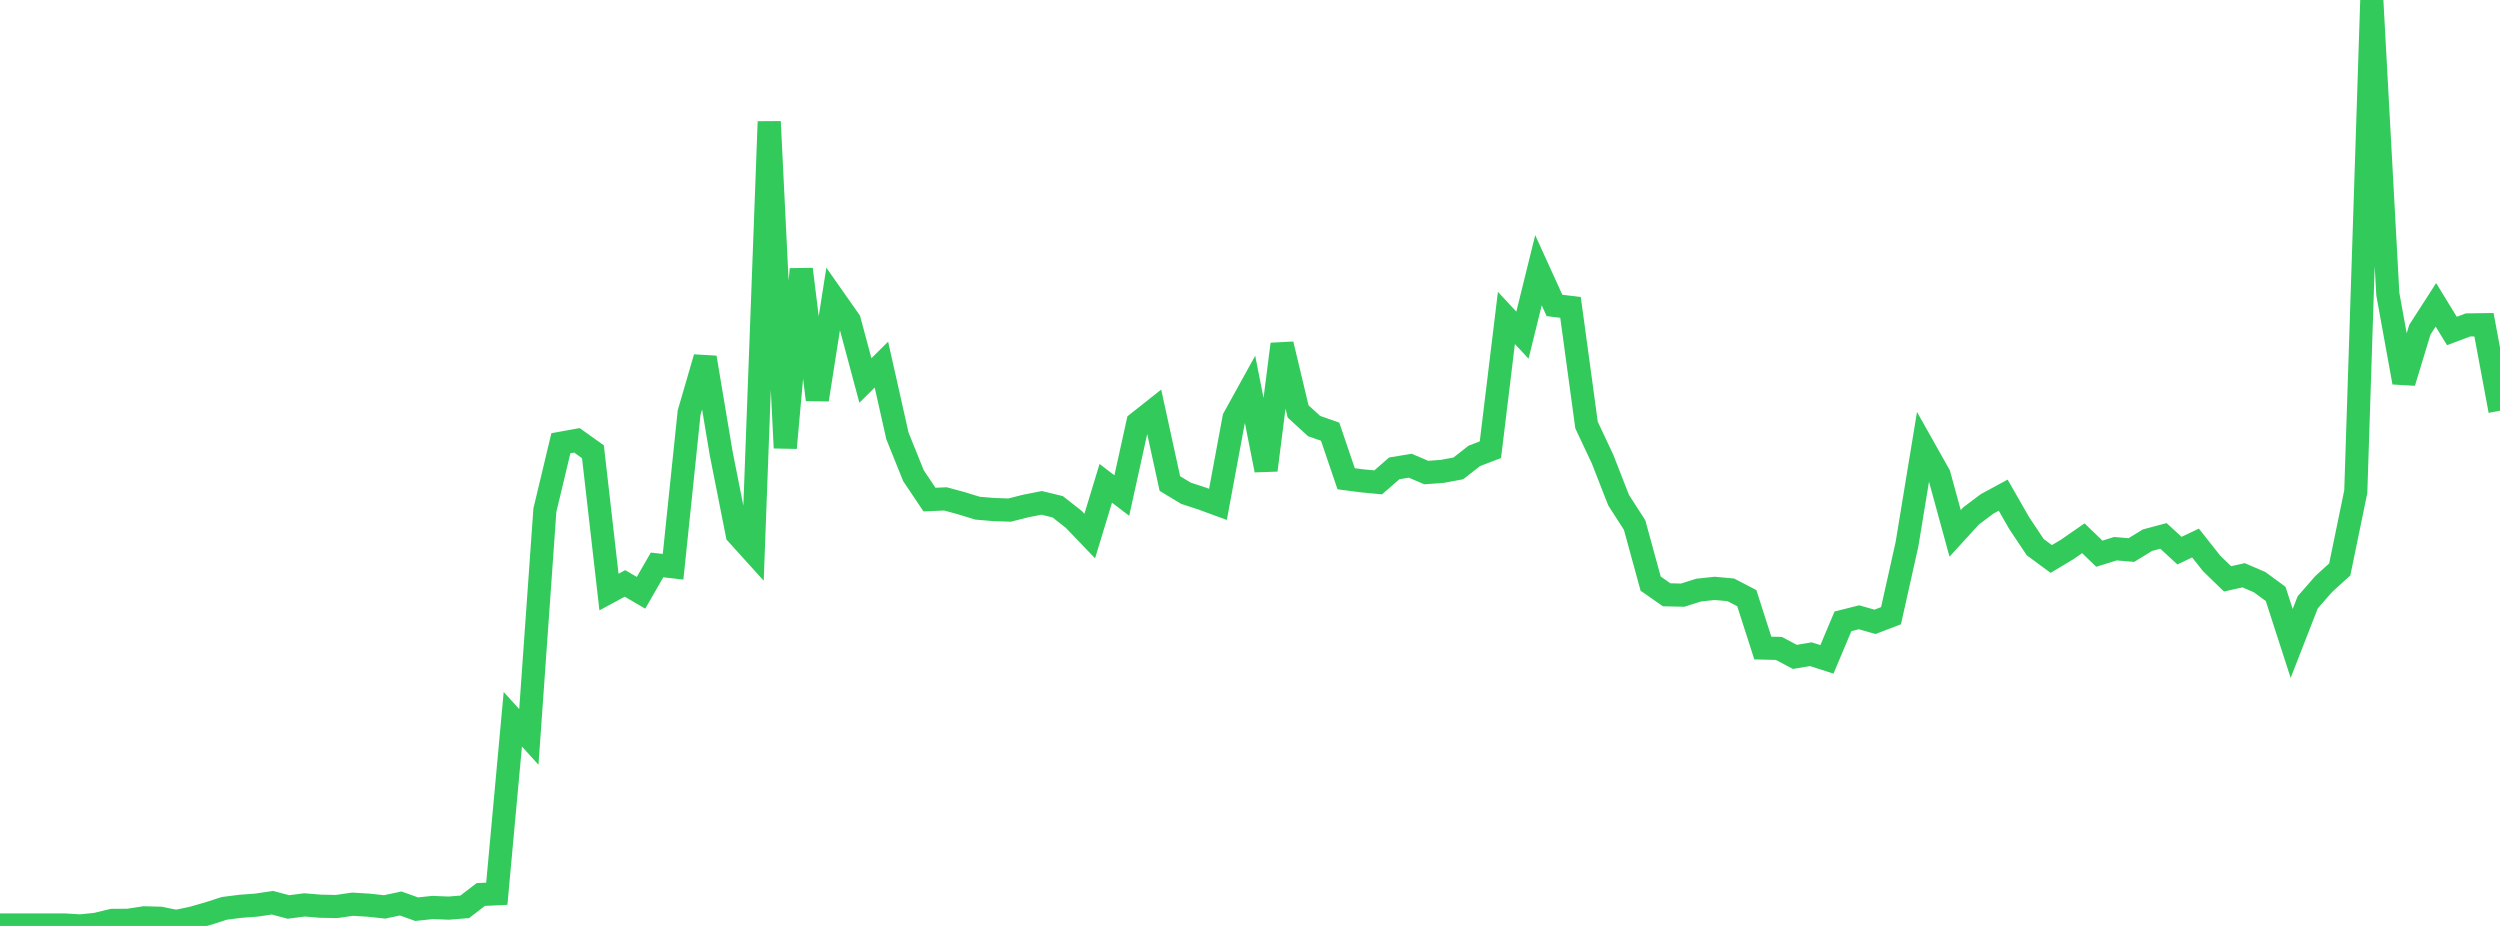 <?xml version="1.0" standalone="no"?>
<!DOCTYPE svg PUBLIC "-//W3C//DTD SVG 1.1//EN" "http://www.w3.org/Graphics/SVG/1.1/DTD/svg11.dtd">

<svg width="135" height="50" viewBox="0 0 135 50" preserveAspectRatio="none" 
  xmlns="http://www.w3.org/2000/svg"
  xmlns:xlink="http://www.w3.org/1999/xlink">


<polyline points="0.0, 49.947 0.865, 49.947 1.731, 49.947 2.596, 49.947 3.462, 49.947 4.327, 50.0 5.192, 49.913 6.058, 49.702 6.923, 49.696 7.788, 49.562 8.654, 49.585 9.519, 49.758 10.385, 49.577 11.25, 49.329 12.115, 49.051 12.981, 48.94 13.846, 48.876 14.712, 48.747 15.577, 48.977 16.442, 48.864 17.308, 48.936 18.173, 48.952 19.038, 48.827 19.904, 48.879 20.769, 48.973 21.635, 48.788 22.5, 49.096 23.365, 49.004 24.231, 49.039 25.096, 48.969 25.962, 48.303 26.827, 48.262 27.692, 38.839 28.558, 39.794 29.423, 27.55 30.288, 23.935 31.154, 23.778 32.019, 24.395 32.885, 31.971 33.75, 31.505 34.615, 32.011 35.481, 30.506 36.346, 30.605 37.212, 22.282 38.077, 19.307 38.942, 24.475 39.808, 28.843 40.673, 29.8 41.538, 6.568 42.404, 24.187 43.269, 14.536 44.135, 21.584 45.0, 16.081 45.865, 17.314 46.731, 20.546 47.596, 19.689 48.462, 23.541 49.327, 25.688 50.192, 26.977 51.058, 26.941 51.923, 27.176 52.788, 27.442 53.654, 27.515 54.519, 27.544 55.385, 27.325 56.25, 27.155 57.115, 27.365 57.981, 28.044 58.846, 28.947 59.712, 26.098 60.577, 26.761 61.442, 22.833 62.308, 22.148 63.173, 26.111 64.038, 26.634 64.904, 26.918 65.769, 27.236 66.635, 22.577 67.5, 21.011 68.365, 25.389 69.231, 18.585 70.096, 22.215 70.962, 23.008 71.827, 23.31 72.692, 25.853 73.558, 25.966 74.423, 26.048 75.288, 25.292 76.154, 25.149 77.019, 25.518 77.885, 25.454 78.75, 25.293 79.615, 24.616 80.481, 24.285 81.346, 17.169 82.212, 18.099 83.077, 14.593 83.942, 16.493 84.808, 16.6 85.673, 22.953 86.538, 24.791 87.404, 27.007 88.269, 28.353 89.135, 31.515 90.0, 32.119 90.865, 32.138 91.731, 31.864 92.596, 31.772 93.462, 31.85 94.327, 32.3 95.192, 34.994 96.058, 35.015 96.923, 35.472 97.788, 35.327 98.654, 35.606 99.519, 33.552 100.385, 33.333 101.25, 33.579 102.115, 33.248 102.981, 29.368 103.846, 24.102 104.712, 25.641 105.577, 28.802 106.442, 27.856 107.308, 27.206 108.173, 26.739 109.038, 28.251 109.904, 29.547 110.769, 30.185 111.635, 29.666 112.5, 29.066 113.365, 29.899 114.231, 29.63 115.096, 29.702 115.962, 29.17 116.827, 28.939 117.692, 29.735 118.558, 29.323 119.423, 30.418 120.288, 31.259 121.154, 31.064 122.019, 31.436 122.885, 32.071 123.75, 34.746 124.615, 32.528 125.481, 31.536 126.346, 30.75 127.212, 26.549 128.077, 0.0 128.942, 15.88 129.808, 20.651 130.673, 17.804 131.538, 16.461 132.404, 17.874 133.269, 17.547 134.135, 17.535 135.0, 22.18" fill="none" stroke="#32ca5b" stroke-width="1.25"/>

</svg>